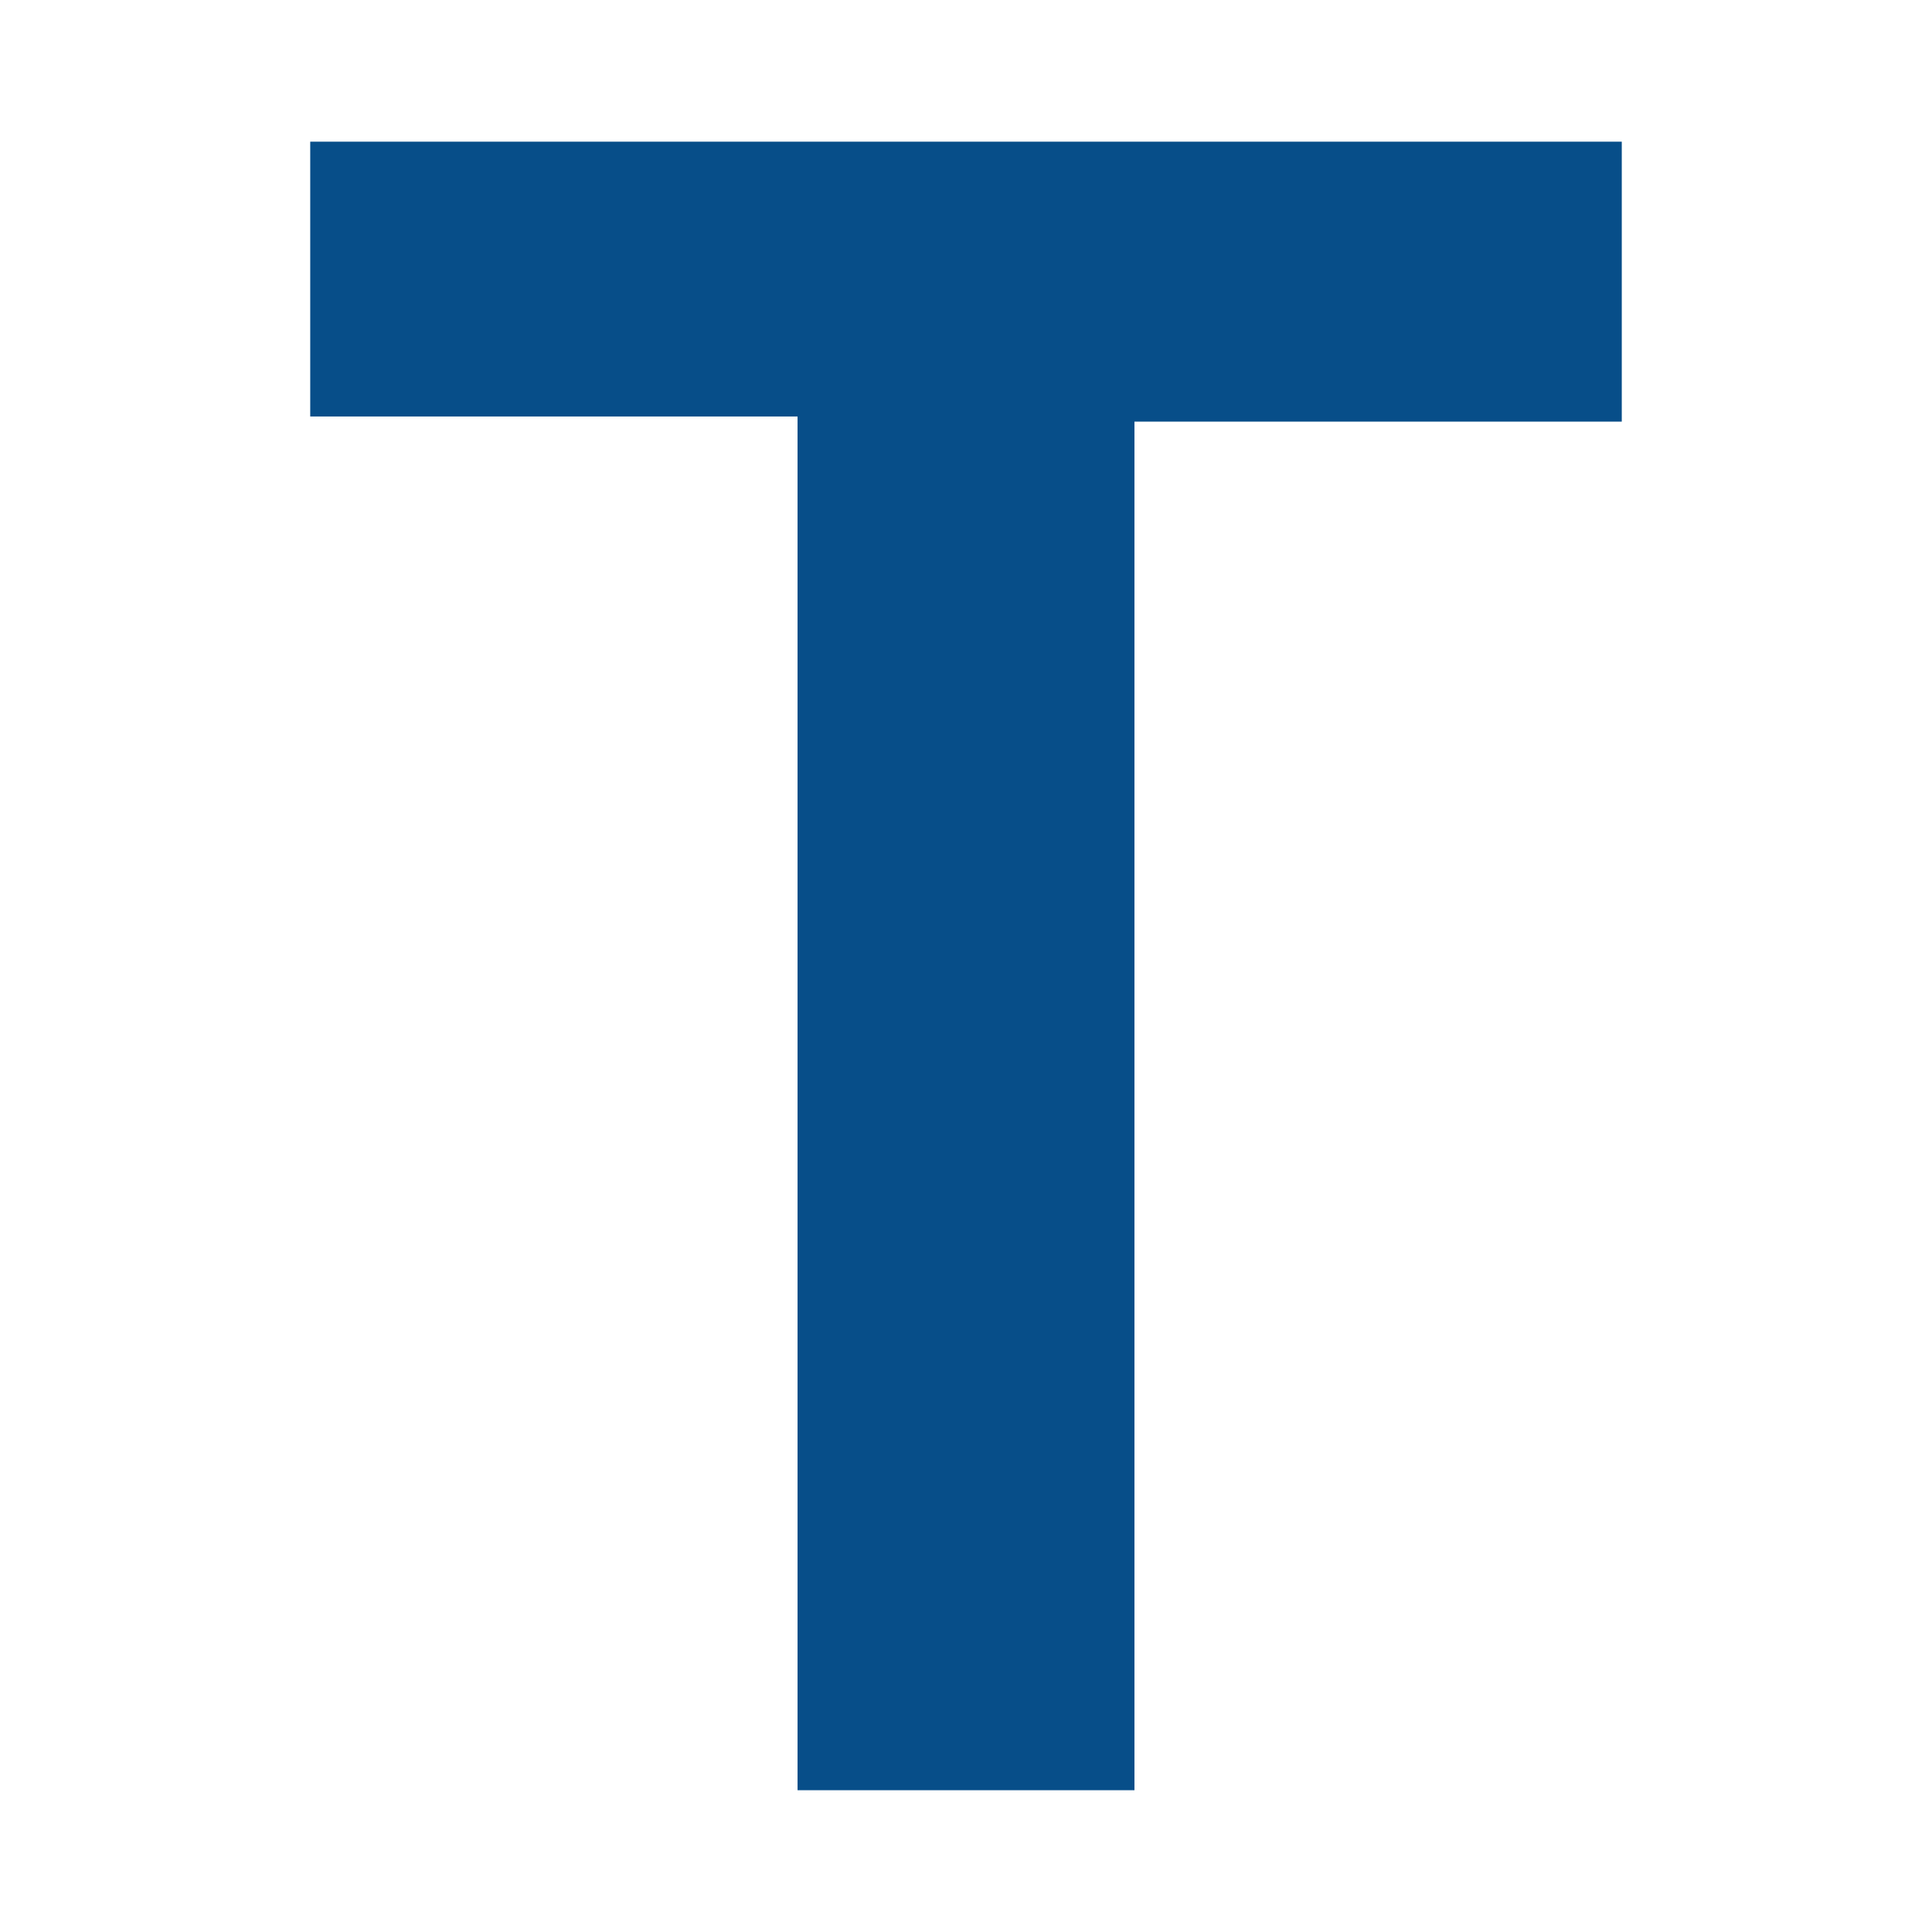 <?xml version="1.0" encoding="utf-8"?>
<!-- Generator: Adobe Illustrator 25.2.1, SVG Export Plug-In . SVG Version: 6.00 Build 0)  -->
<svg version="1.1" id="Ebene_1" xmlns="http://www.w3.org/2000/svg" xmlns:xlink="http://www.w3.org/1999/xlink" x="0px" y="0px"
	 viewBox="0 0 192 192" style="enable-background:new 0 0 192 192;" xml:space="preserve">
<style type="text/css">
	.st0{fill:#074E89;}
</style>
<g>
	<path class="st0" d="M79.26,177.92V41.39H30.83V14.08h130.34v27.82h-48.43v136.01H79.26z"/>
</g>
</svg>
